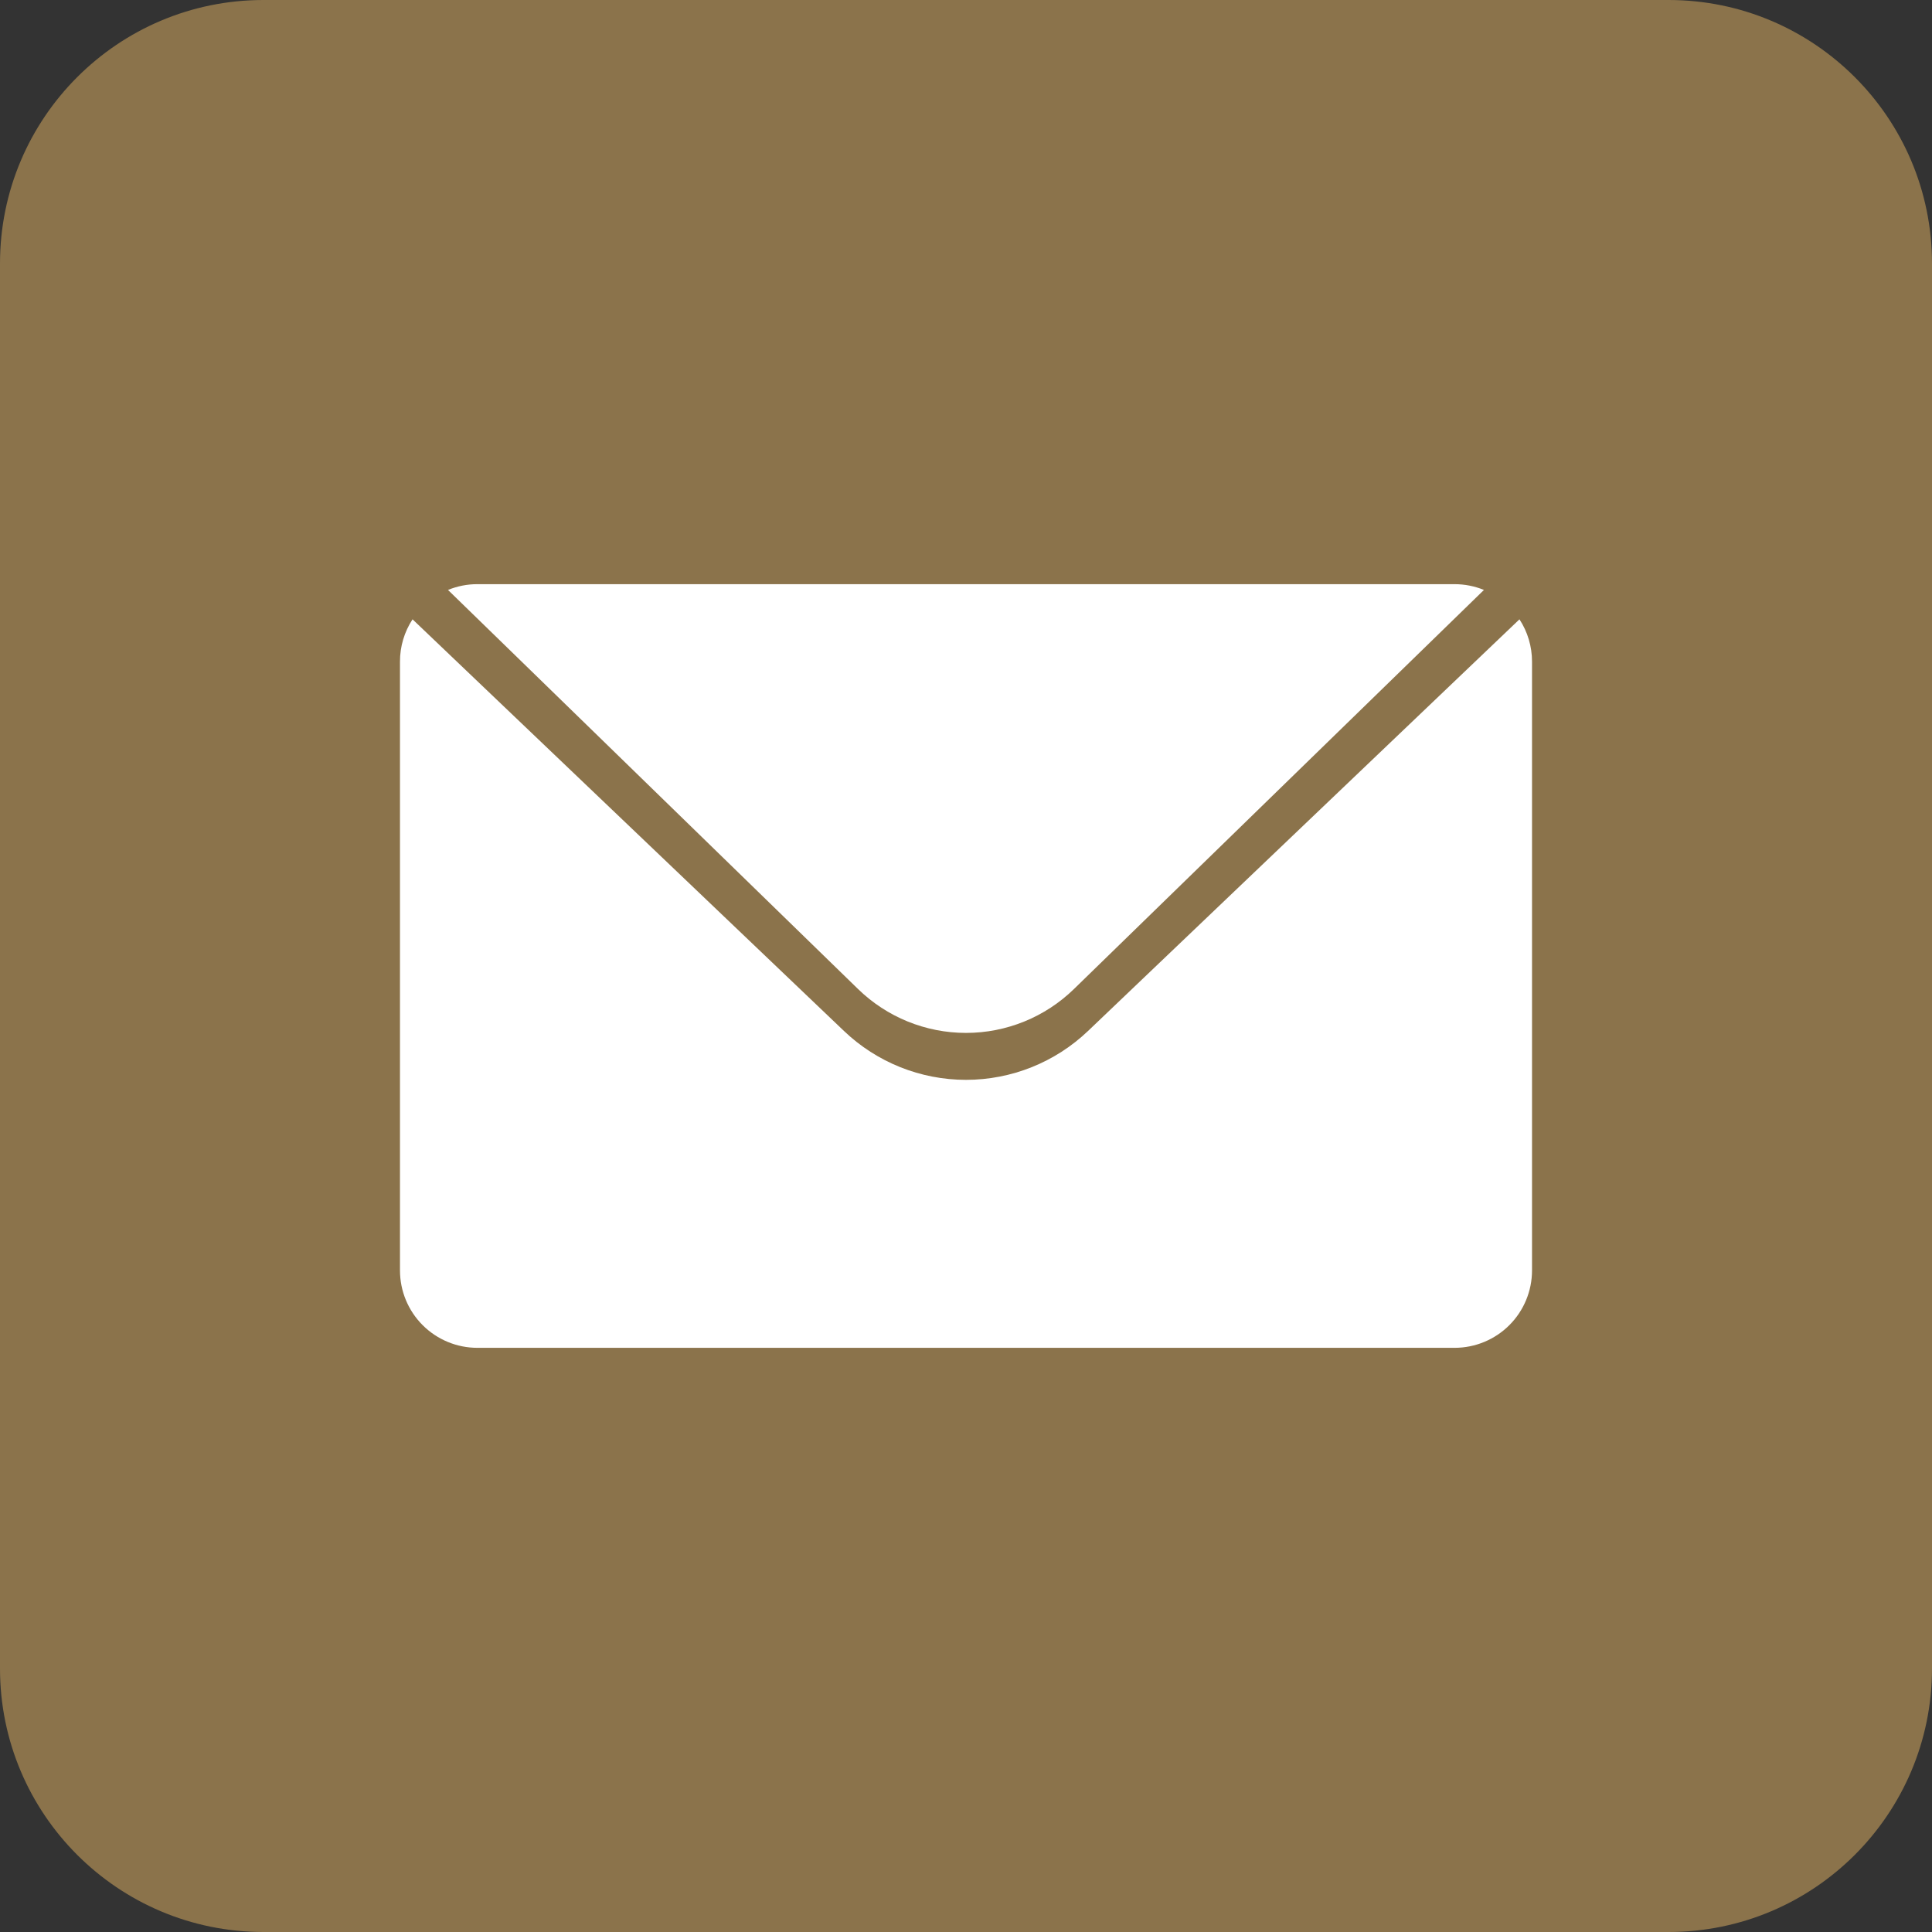 <svg width="68" height="68" viewBox="0 0 68 68" fill="none" xmlns="http://www.w3.org/2000/svg">
<rect x="0" y="0" width="68" height="68" fill="#333333" stroke="none"/>
<g id="facebook_3536394 1" clip-path="url(#clip0_3499_1238)">
<g id="Layer 2">
<g id="facebook">
<path id="background" d="M58.727 0H9.273C4.152 0 0 4.152 0 9.273V58.727C0 63.849 4.152 68 9.273 68H58.727C63.849 68 68 63.849 68 58.727V9.273C68 4.152 63.849 0 58.727 0Z" fill="#8B734B"/>
<g id="02.Envelope">
<path id="Vector" d="M37.8 34.81L52.23 20.764C51.902 20.63 51.552 20.561 51.198 20.561H16.799C16.446 20.56 16.095 20.63 15.768 20.764L30.2 34.81C31.217 35.801 32.581 36.355 34 36.355C35.42 36.355 36.783 35.801 37.8 34.81Z" fill="white"/>
<path id="Vector_2" d="M29.702 36.284L14.52 21.798C14.231 22.24 14.077 22.756 14.078 23.285V44.715C14.078 45.438 14.365 46.13 14.876 46.641C15.387 47.152 16.08 47.439 16.802 47.439H51.201C51.922 47.438 52.615 47.151 53.125 46.64C53.635 46.13 53.922 45.437 53.922 44.715V23.285C53.922 22.757 53.769 22.24 53.48 21.798L38.298 36.284C37.14 37.39 35.601 38.007 34 38.007C32.399 38.007 30.86 37.39 29.702 36.284Z" fill="white"/>
</g>
</g>
</g>
</g>
<defs>
<clipPath id="clip0_3499_1238">
<rect width="68" height="68" fill="white"/>
</clipPath>
</defs>
</svg>
